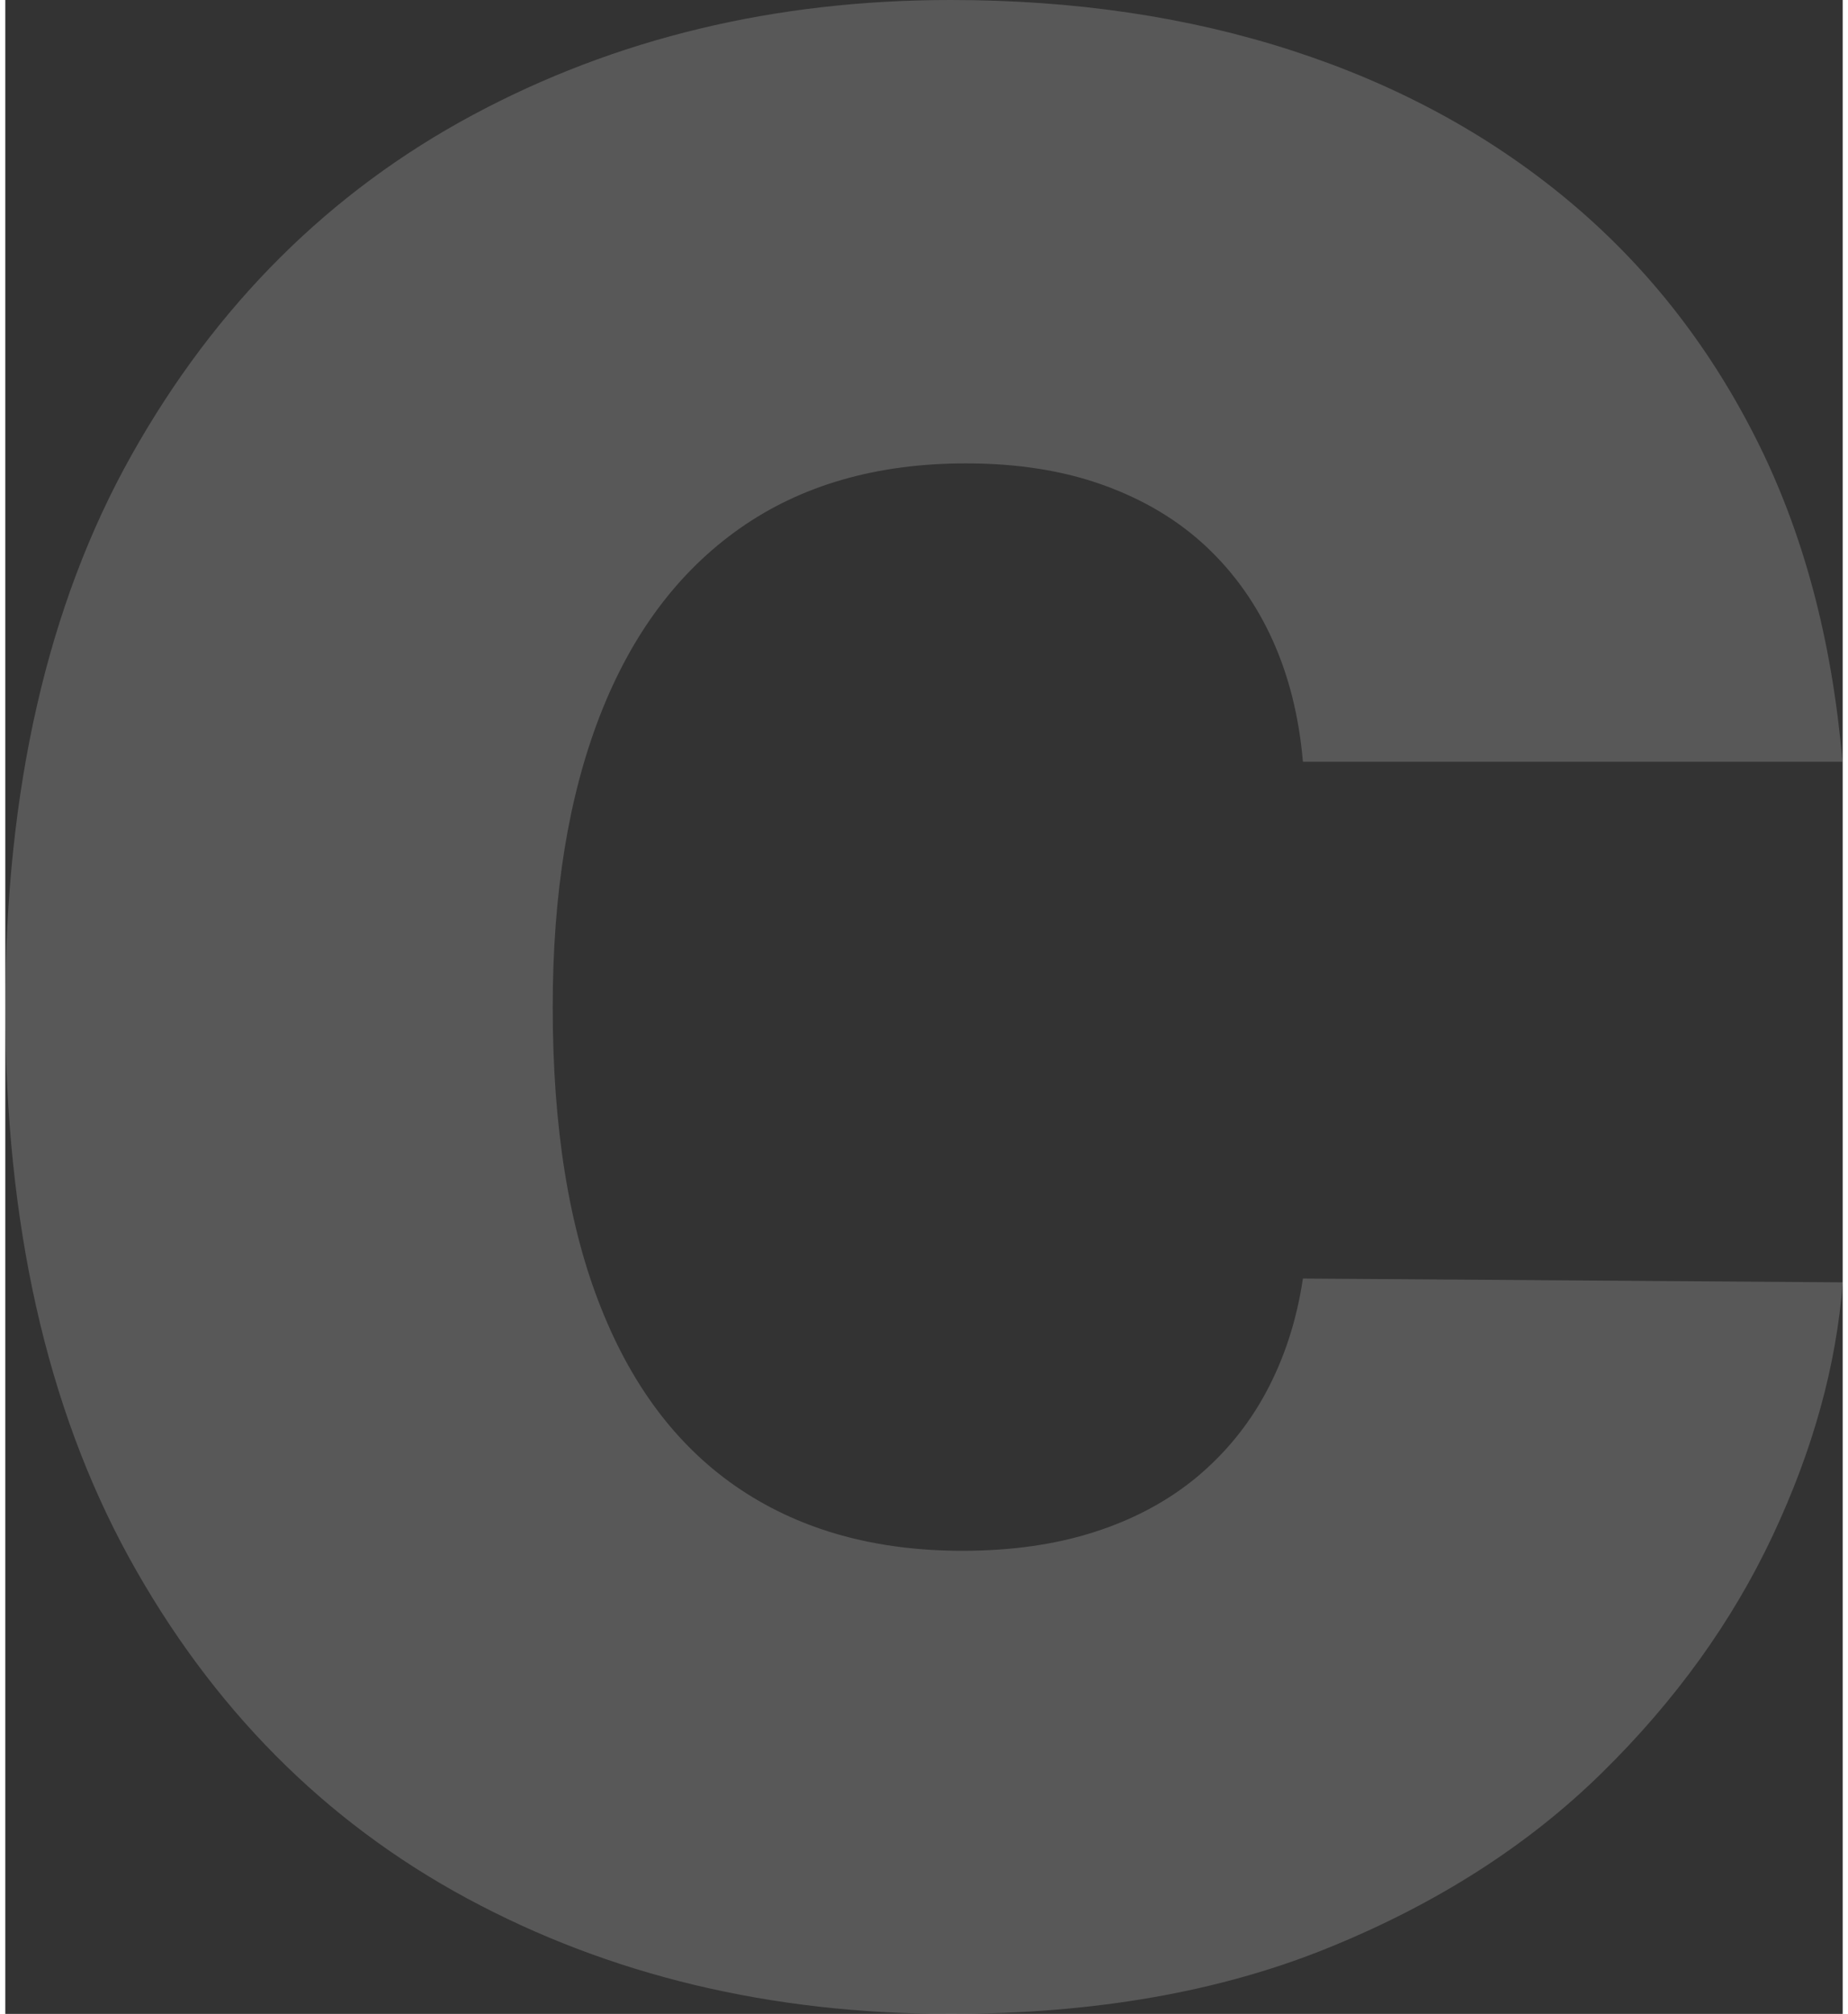 <?xml version="1.0" encoding="UTF-8"?><svg xmlns="http://www.w3.org/2000/svg" id="_8_ANSWERS" data-name="8 ANSWERS" viewBox="0 0 67.5 73.97" aria-hidden="true" width="67px" height="73px">
  <rect x="0" y="0" width="67.5" height="73.97" fill="#333333" stroke="none"/>
  <defs><linearGradient class="cerosgradient" data-cerosgradient="true" id="CerosGradient_id16a74f612" gradientUnits="userSpaceOnUse" x1="50%" y1="100%" x2="50%" y2="0%"><stop offset="0%" stop-color="#d1d1d1"/><stop offset="100%" stop-color="#d1d1d1"/></linearGradient><linearGradient/>
    <style>
      .cls-1-68c297113a9a3{
        opacity: .18;
      }

      .cls-2-68c297113a9a3{
        fill: #fff;
        stroke-width: 0px;
      }
    </style>
  </defs>
  <g class="cls-1-68c297113a9a3">
    <path class="cls-2-68c297113a9a3" d="M67.5,27.98h-19.83c-.14-1.64-.51-3.13-1.11-4.46s-1.42-2.49-2.46-3.46c-1.04-.97-2.3-1.72-3.78-2.25s-3.15-.79-5.03-.79c-3.28,0-6.05.8-8.31,2.39-2.26,1.59-3.97,3.88-5.13,6.86-1.16,2.98-1.74,6.55-1.74,10.72,0,4.41.59,8.09,1.78,11.06,1.18,2.97,2.9,5.19,5.15,6.68,2.25,1.49,4.96,2.23,8.12,2.23,1.8,0,3.42-.23,4.85-.69,1.43-.46,2.67-1.12,3.73-1.99,1.05-.87,1.92-1.92,2.58-3.15s1.12-2.62,1.35-4.17l19.83.14c-.23,3.05-1.09,6.15-2.57,9.3-1.48,3.15-3.57,6.06-6.28,8.72-2.71,2.66-6.05,4.8-10.04,6.42-3.98,1.62-8.61,2.43-13.89,2.43-6.61,0-12.53-1.42-17.77-4.25-5.24-2.83-9.38-7.01-12.41-12.52C1.52,51.69,0,44.95,0,36.98s1.55-14.77,4.64-20.27c3.09-5.5,7.27-9.66,12.52-12.48C22.41,1.41,28.27,0,34.73,0c4.55,0,8.73.62,12.55,1.86,3.82,1.24,7.17,3.05,10.05,5.43,2.88,2.38,5.2,5.3,6.96,8.77,1.76,3.47,2.82,7.44,3.2,11.92Z"/>
  </g>
</svg>